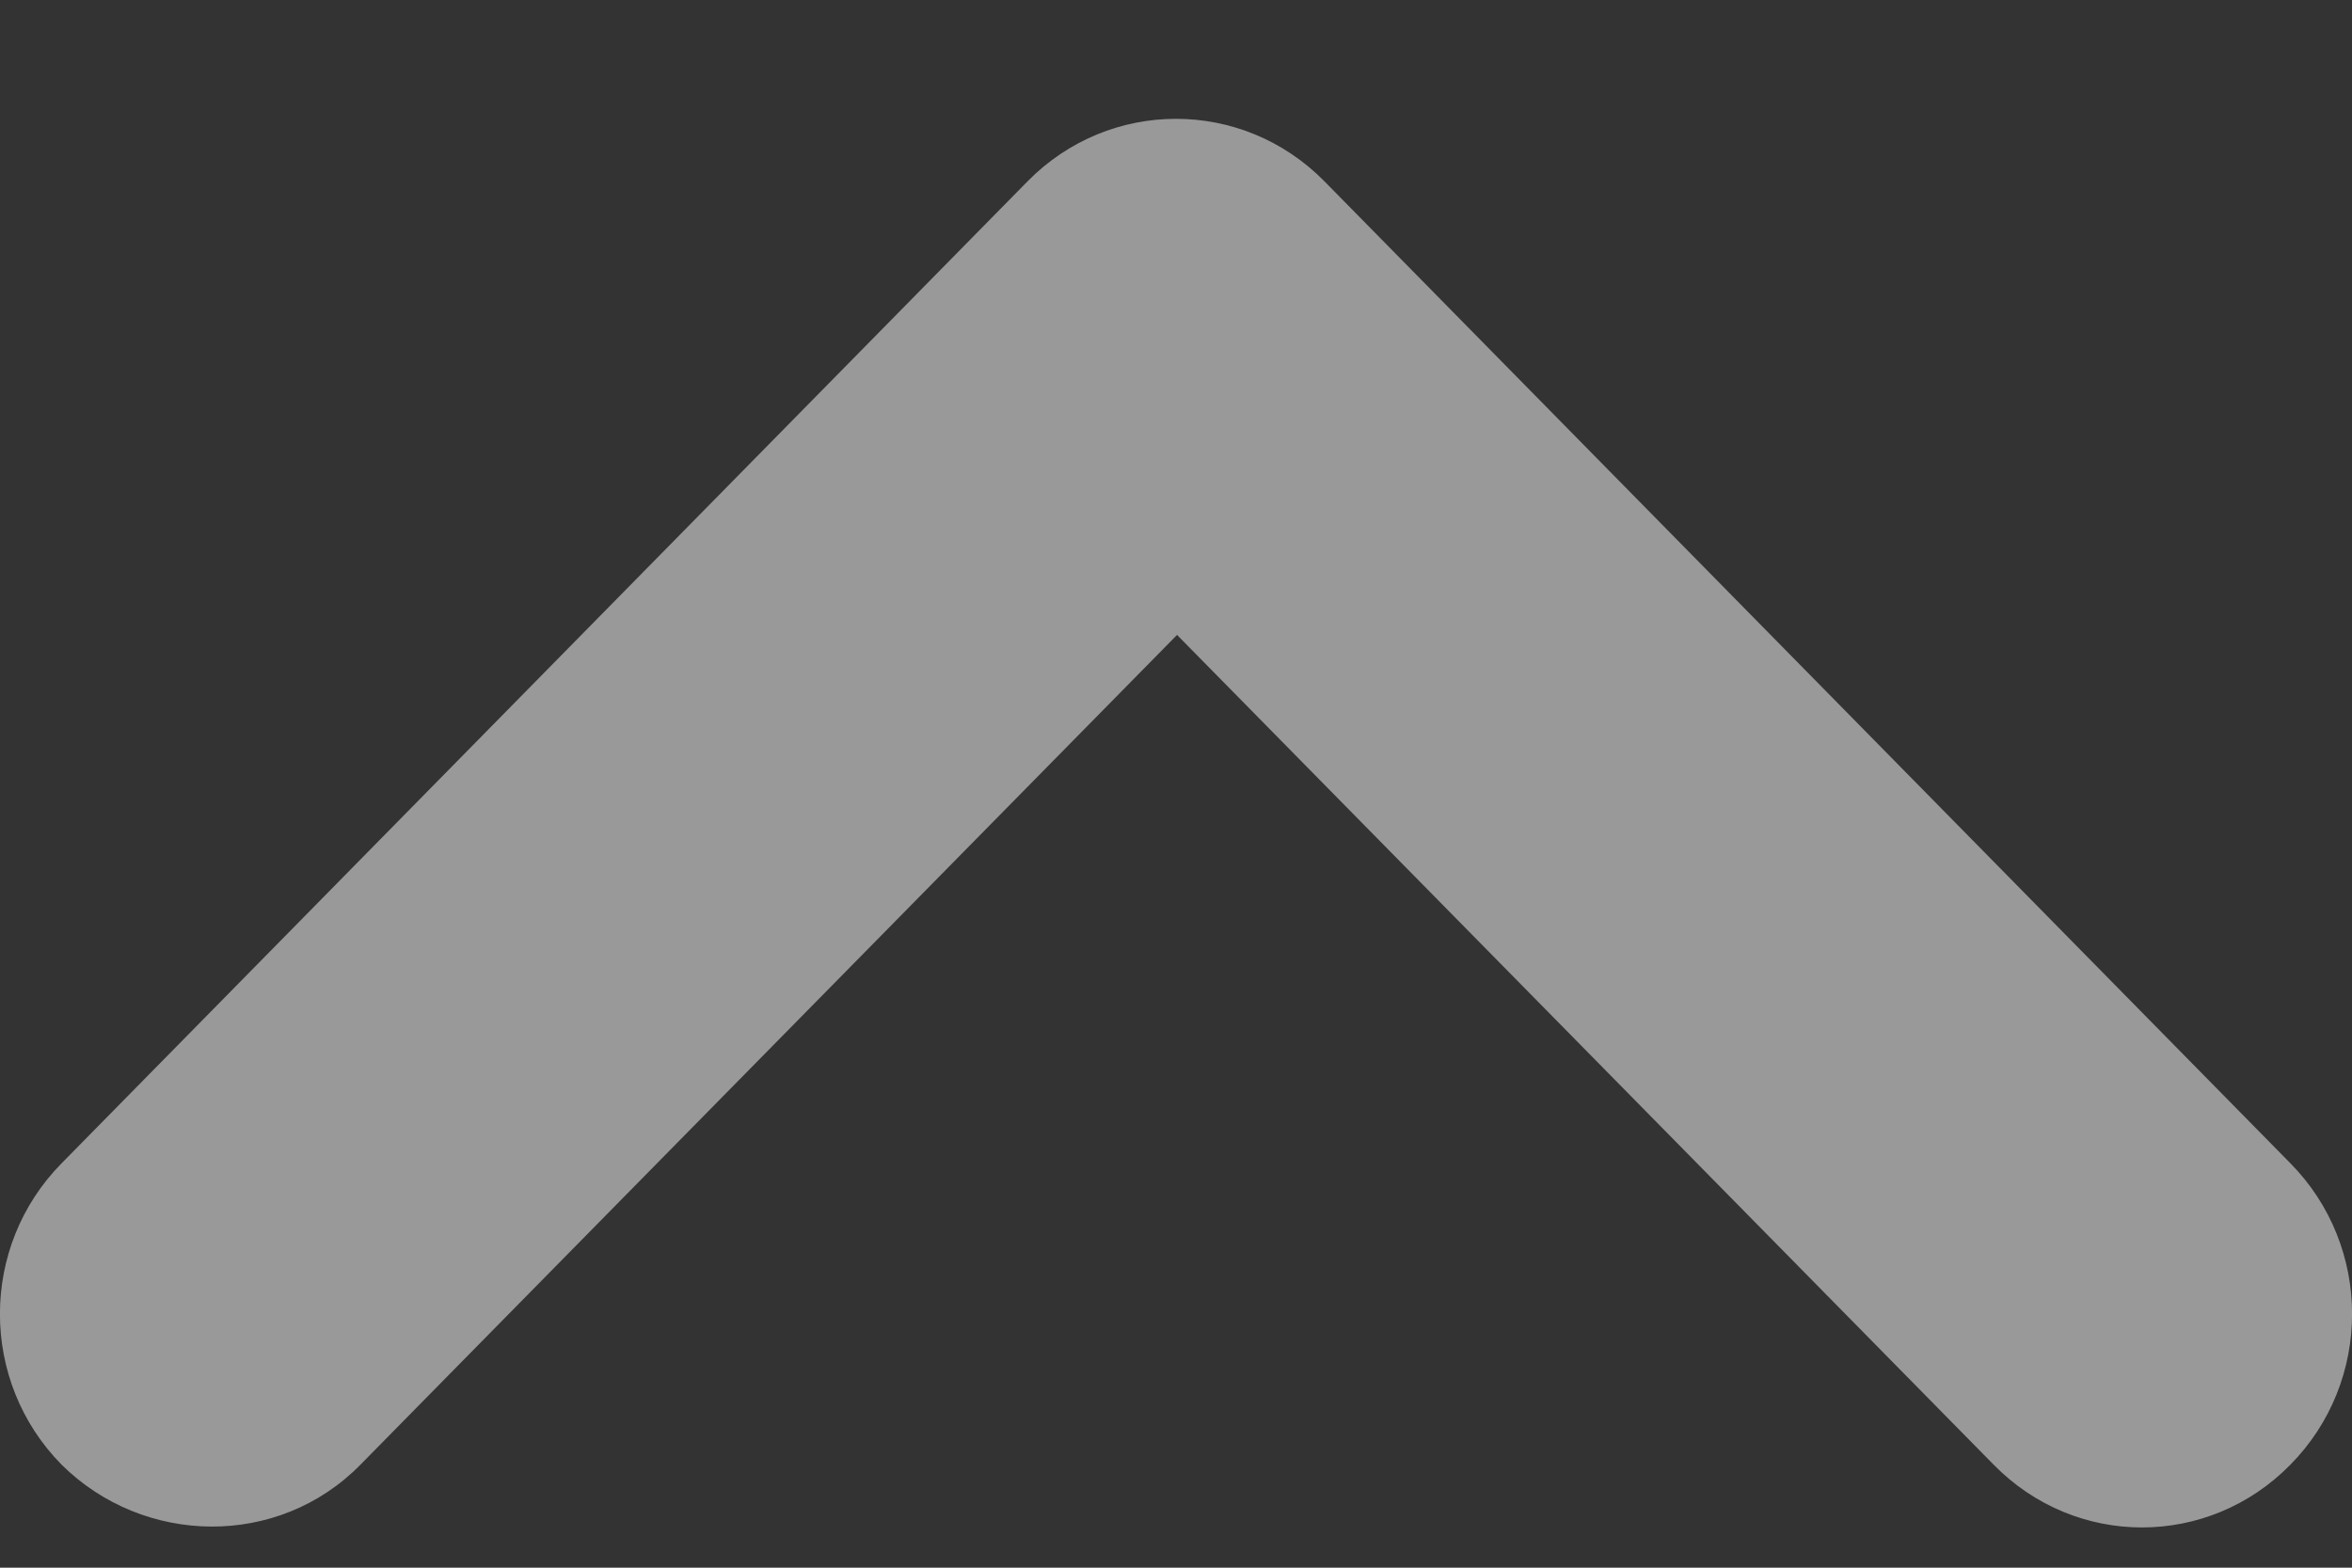 <svg width="9" height="6" viewBox="0 0 9 6" fill="none" xmlns="http://www.w3.org/2000/svg">
<rect x="0" y="0" width="9" height="6" fill="#333333" stroke="none"/>
<path d="M1.379 5.606L4.504 2.43L7.629 5.606C7.943 5.926 8.45 5.926 8.764 5.606C9.079 5.287 9.079 4.771 8.764 4.452L5.068 0.694C4.754 0.375 4.246 0.375 3.932 0.694L0.236 4.452C-0.079 4.771 -0.079 5.287 0.236 5.606C0.55 5.917 1.065 5.926 1.379 5.606Z" fill="white" fill-opacity="0.5"/>
</svg>

